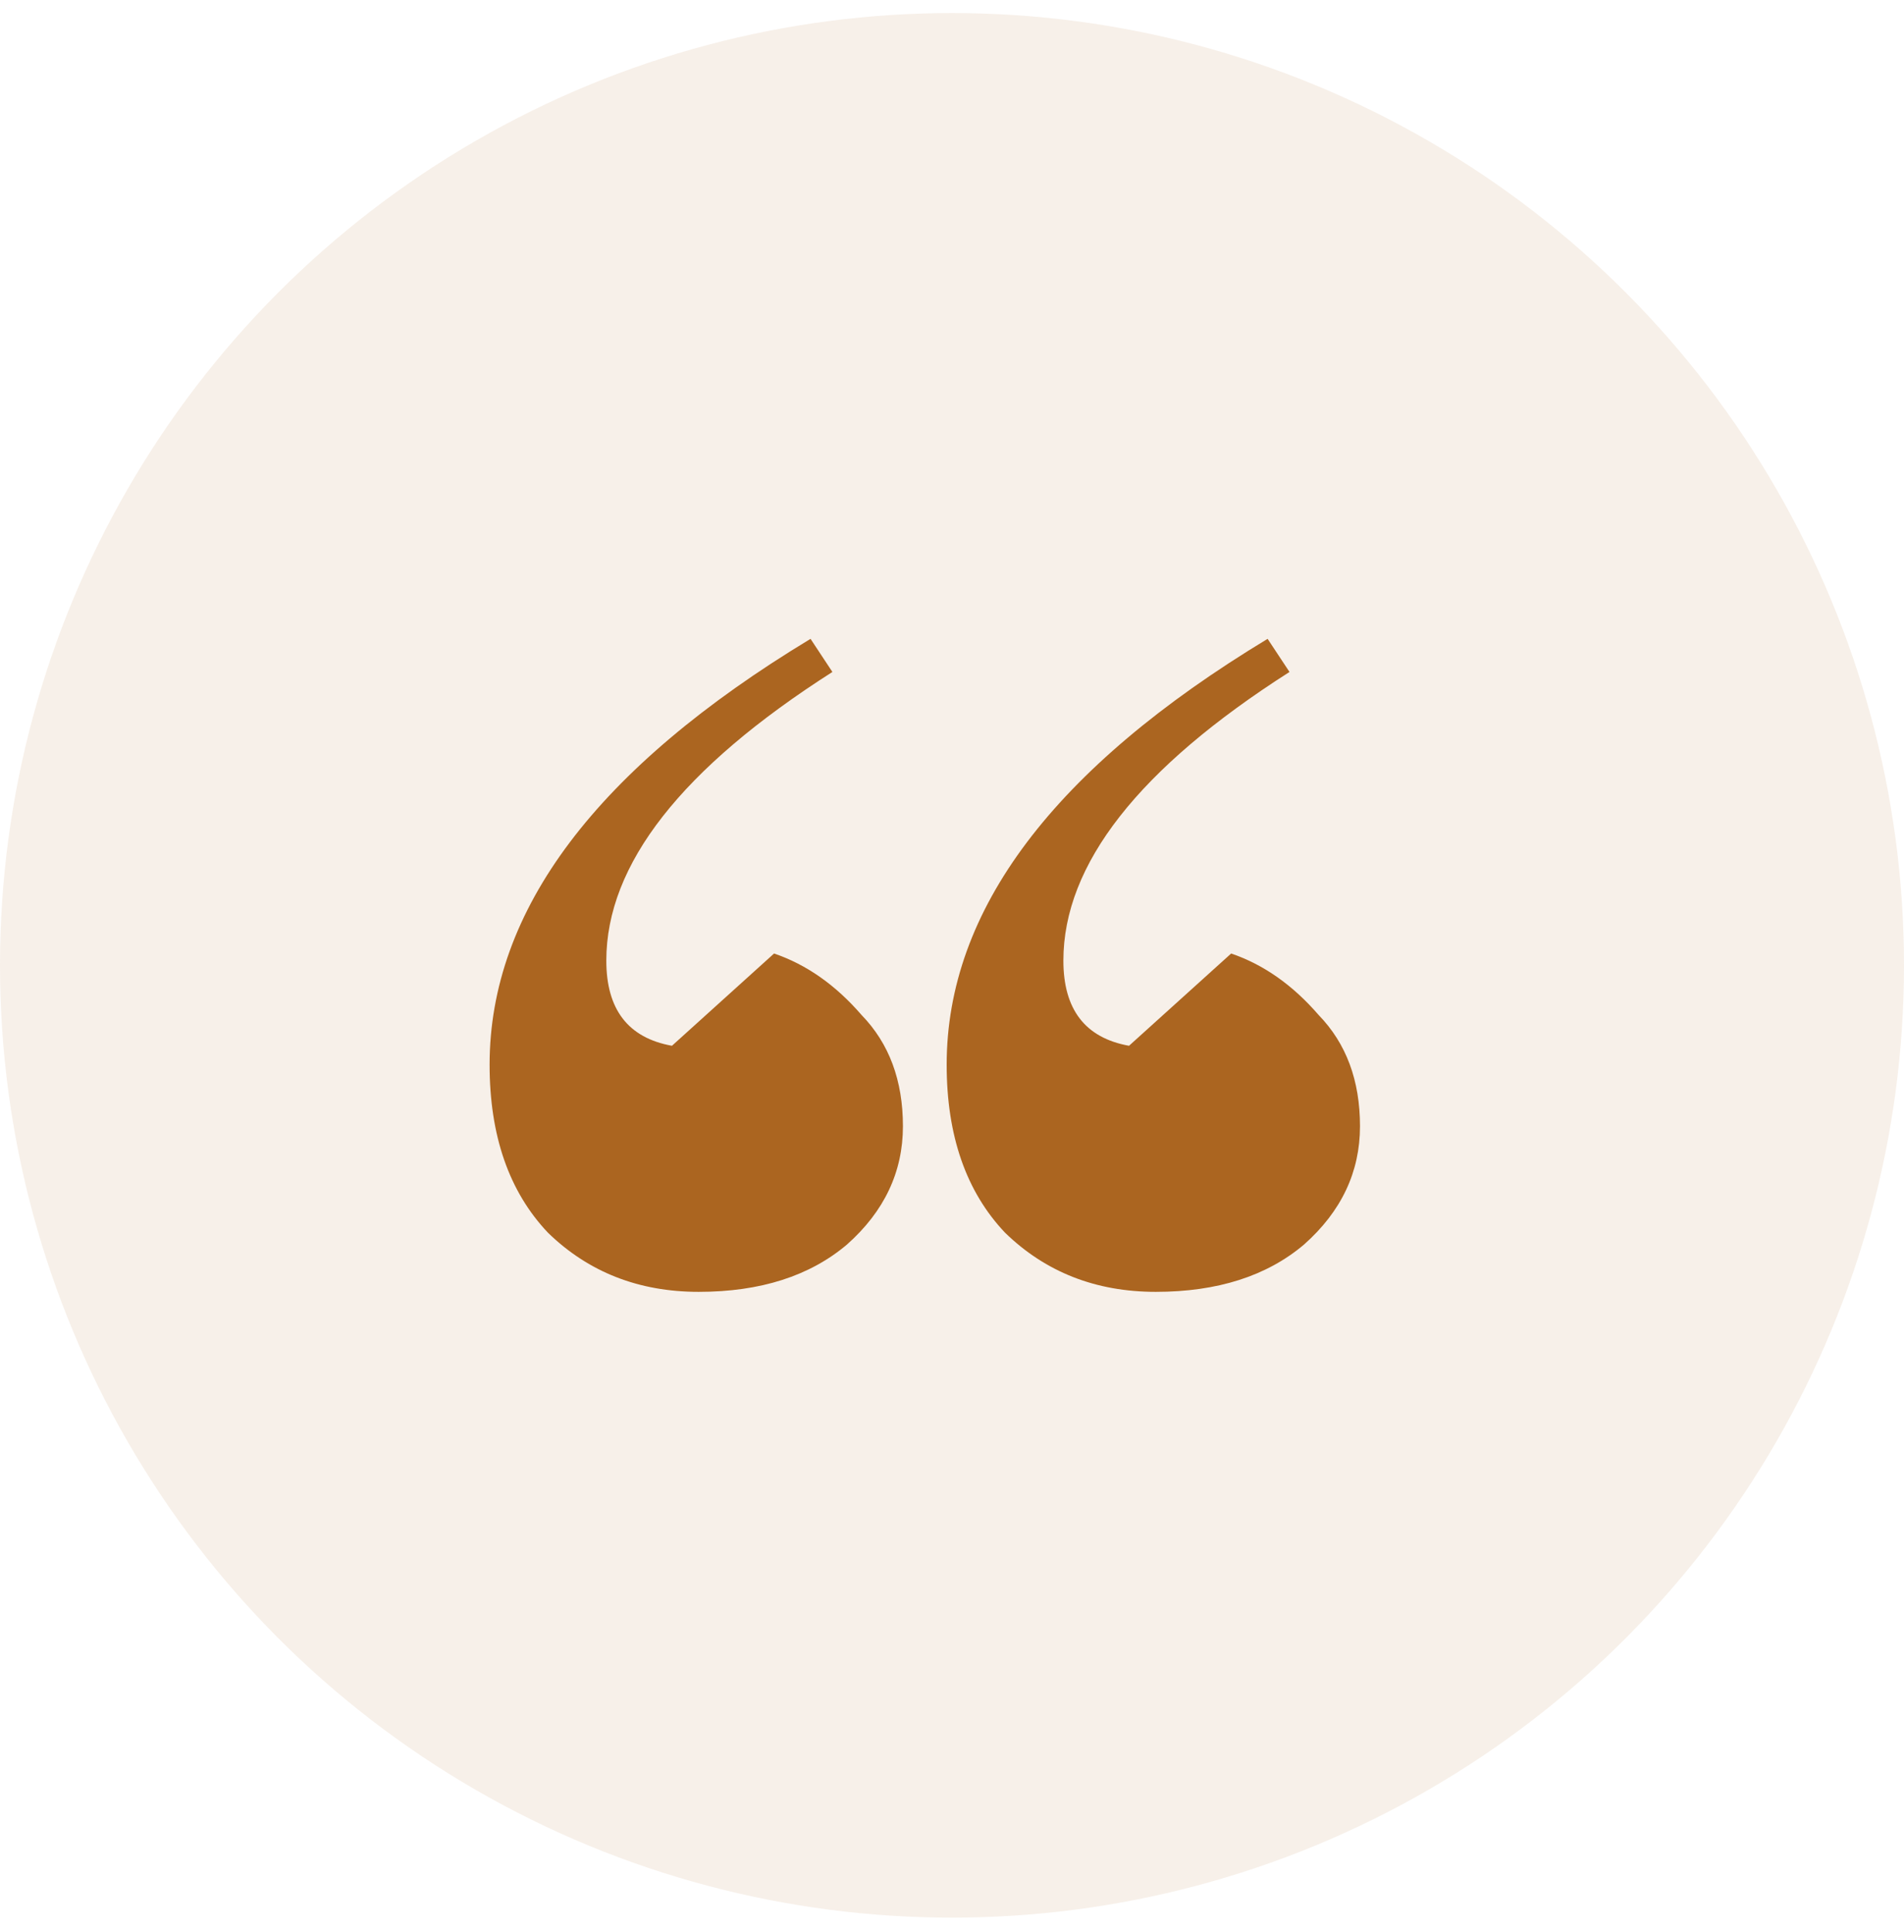 <svg width="70" height="71" viewBox="0 0 70 71" fill="none" xmlns="http://www.w3.org/2000/svg">
<circle cx="35" cy="35.48" r="35" fill="#AB6520" fill-opacity="0.1"/>
<path d="M46.603 23.48L47.408 24.697C41.866 28.233 39.095 31.769 39.095 35.306C39.095 37.103 39.899 38.146 41.508 38.436L45.263 35.045C46.454 35.45 47.527 36.204 48.48 37.306C49.493 38.349 50 39.711 50 41.392C50 43.074 49.315 44.523 47.944 45.74C46.574 46.9 44.756 47.48 42.492 47.48C40.287 47.48 38.44 46.755 36.95 45.306C35.52 43.798 34.804 41.74 34.804 39.132C34.804 33.45 38.737 28.233 46.603 23.48ZM29.799 23.48L30.603 24.697C25.061 28.233 22.291 31.769 22.291 35.306C22.291 37.103 23.095 38.146 24.704 38.436L28.458 35.045C29.65 35.45 30.723 36.204 31.676 37.306C32.689 38.349 33.196 39.711 33.196 41.392C33.196 43.074 32.51 44.523 31.14 45.74C29.769 46.9 27.952 47.48 25.687 47.48C23.482 47.48 21.635 46.755 20.145 45.306C18.715 43.798 18 41.74 18 39.132C18 33.45 21.933 28.233 29.799 23.48Z" fill="#AB6520"/>
</svg>
